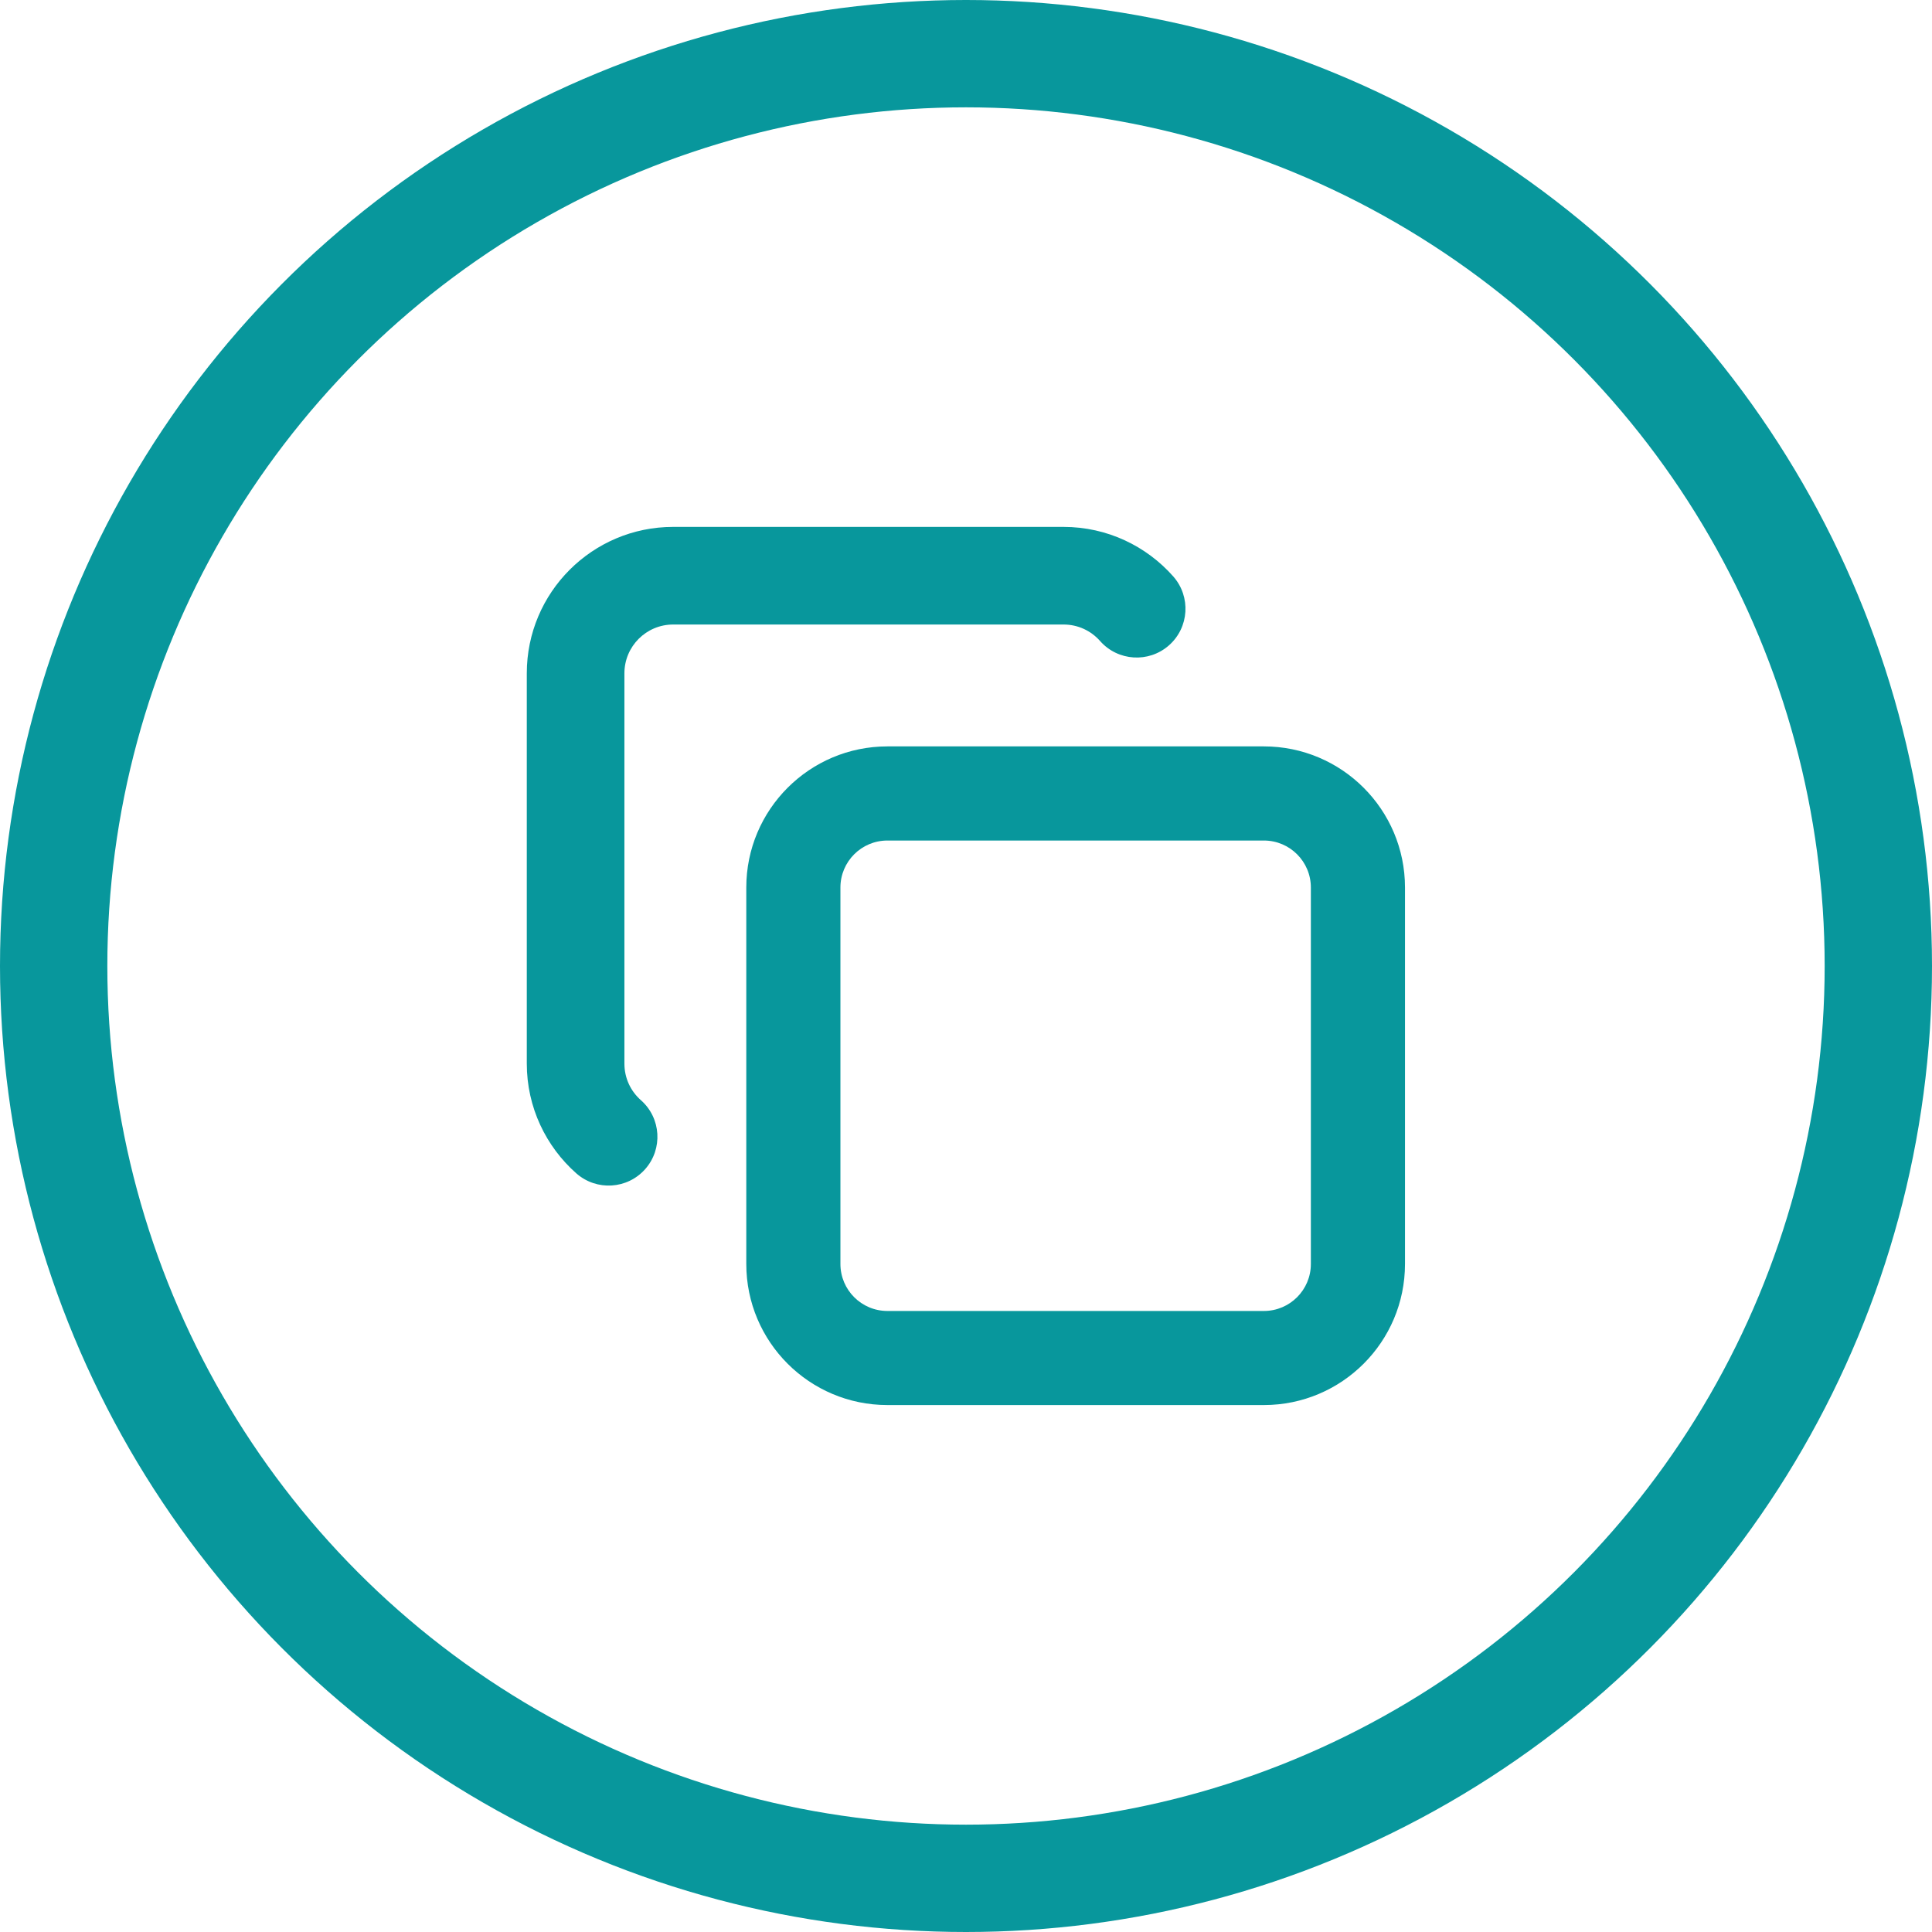 <svg width="36" height="36" viewBox="0 0 36 36" fill="none" xmlns="http://www.w3.org/2000/svg">
<circle cx="18" cy="18" r="17" stroke="#08979C" stroke-width="2"/>
<path d="M11.635 12.546C11.635 12.044 12.042 11.637 12.544 11.637H19.817C20.088 11.637 20.331 11.754 20.499 11.945C20.831 12.321 21.406 12.357 21.782 12.025C22.159 11.692 22.194 11.118 21.862 10.741C21.364 10.177 20.632 9.818 19.817 9.818H12.544C11.037 9.818 9.816 11.04 9.816 12.546V19.819C9.816 20.634 10.175 21.366 10.739 21.864C11.116 22.196 11.69 22.161 12.023 21.784C12.355 21.408 12.319 20.833 11.943 20.501C11.752 20.333 11.635 20.09 11.635 19.819V12.546Z" fill="#08979C"/>
<path fill-rule="evenodd" clip-rule="evenodd" d="M16.536 13.908C15.084 13.908 13.906 15.086 13.906 16.538V23.552C13.906 25.004 15.084 26.181 16.536 26.181H23.55C25.002 26.181 26.18 25.004 26.18 23.552V16.538C26.18 15.086 25.002 13.908 23.55 13.908H16.536ZM15.66 16.538C15.66 16.054 16.052 15.662 16.536 15.662H23.55C24.034 15.662 24.426 16.054 24.426 16.538V23.552C24.426 24.036 24.034 24.428 23.55 24.428H16.536C16.052 24.428 15.66 24.036 15.66 23.552V16.538Z" fill="#08979C"/>
</svg>
